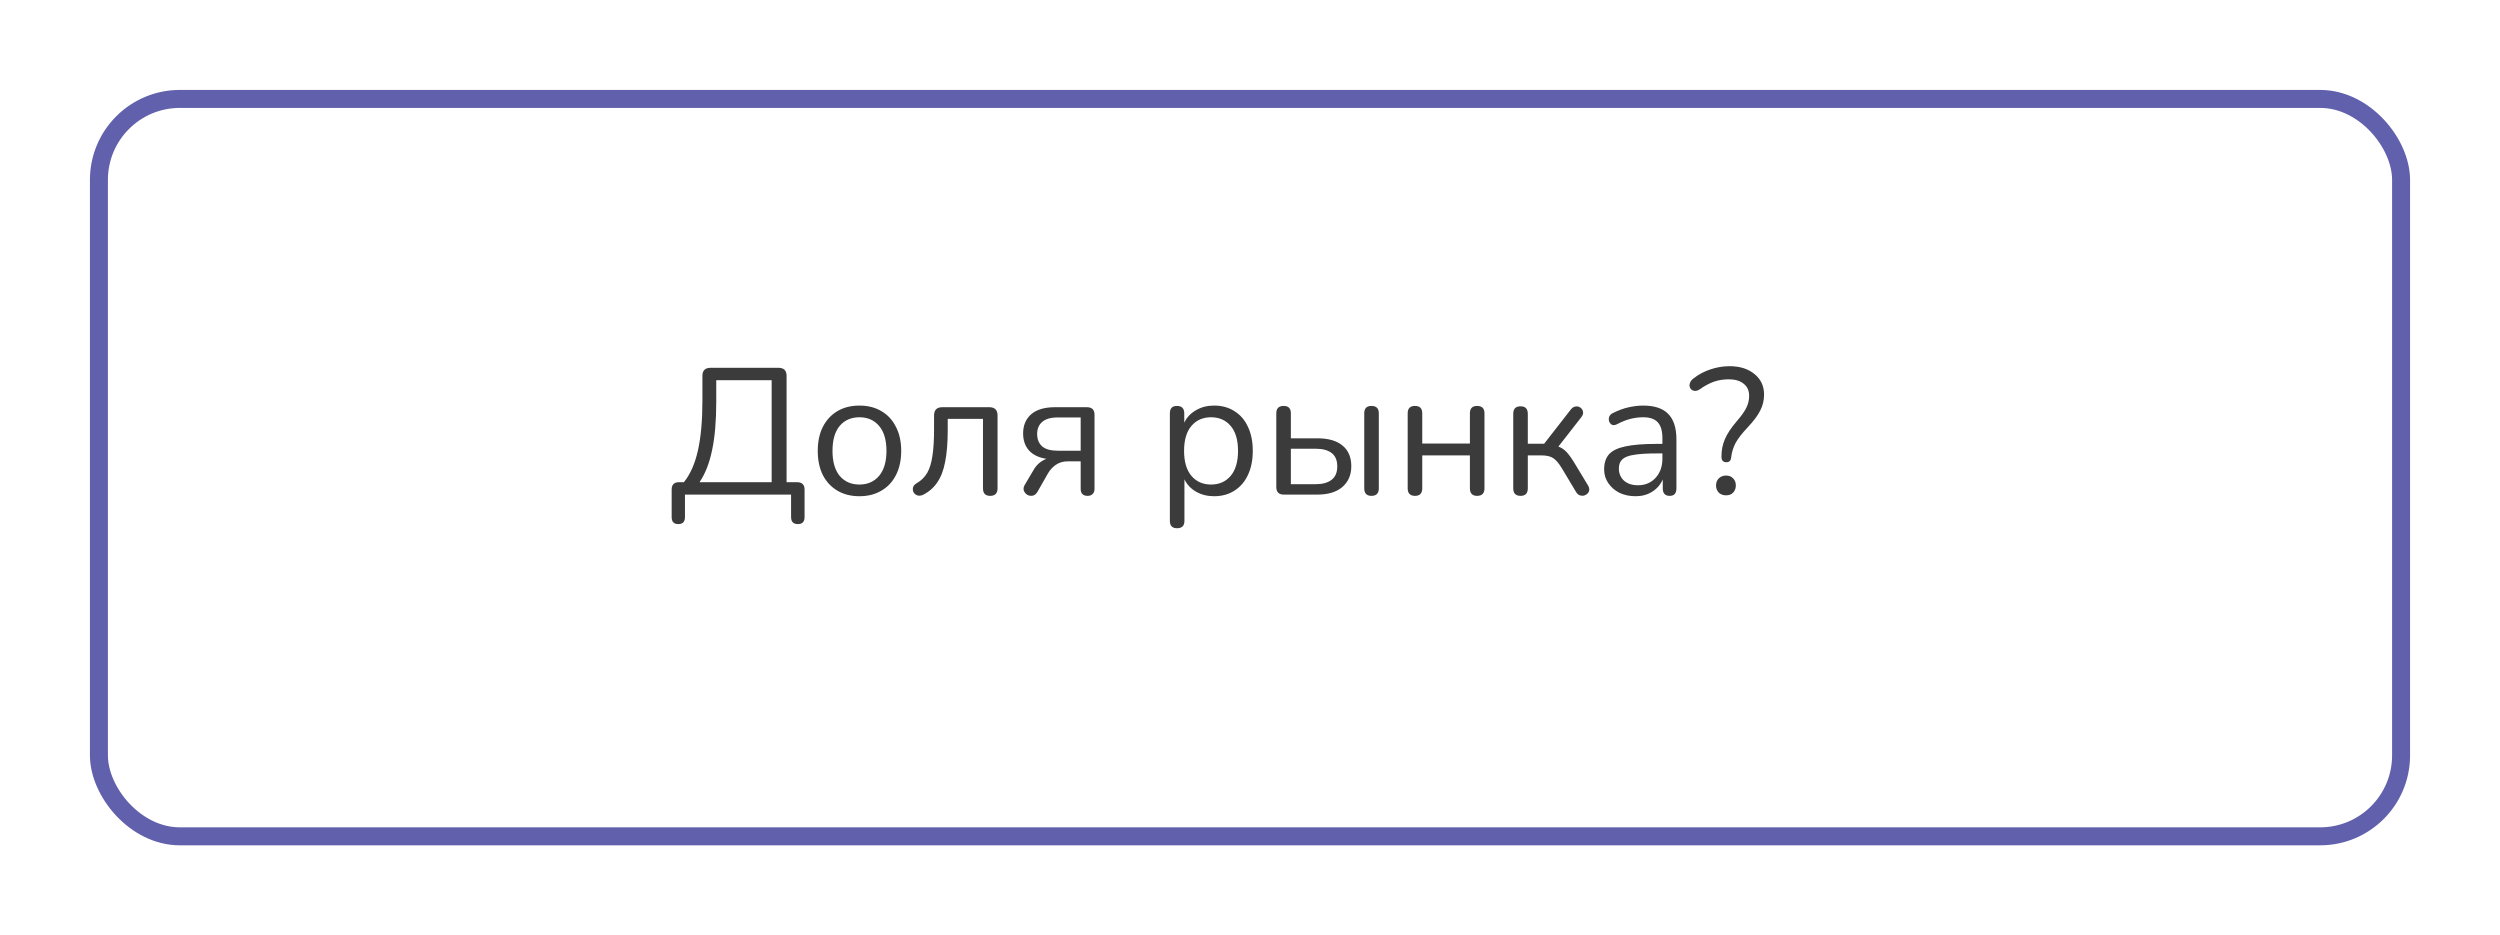 <?xml version="1.0" encoding="UTF-8"?> <svg xmlns="http://www.w3.org/2000/svg" width="278" height="104" viewBox="0 0 278 104" fill="none"> <g filter="url(#filter0_d_221_65)"> <rect x="6" y="6" width="258" height="84" rx="10" fill="white"></rect> <rect x="7" y="7" width="256" height="82" rx="9" stroke="#6160AD" stroke-width="2"></rect> </g> <path d="M75.428 58.28C74.934 58.28 74.688 58.02 74.688 57.5V54.44C74.688 53.893 74.961 53.62 75.508 53.62H76.048C76.754 52.753 77.274 51.58 77.608 50.1C77.941 48.607 78.108 46.753 78.108 44.54V41.8C78.108 41.2 78.408 40.9 79.008 40.9H86.568C87.168 40.9 87.468 41.2 87.468 41.8V53.62H88.628C89.188 53.62 89.468 53.893 89.468 54.44V57.5C89.468 58.02 89.221 58.28 88.728 58.28C88.221 58.28 87.968 58.02 87.968 57.5V55H76.168V57.5C76.168 58.02 75.921 58.28 75.428 58.28ZM77.788 53.62H85.808V42.28H79.648V44.66C79.648 46.807 79.494 48.6 79.188 50.04C78.894 51.48 78.428 52.673 77.788 53.62ZM95.574 55.18C94.627 55.18 93.807 54.973 93.114 54.56C92.421 54.147 91.881 53.567 91.494 52.82C91.121 52.06 90.934 51.167 90.934 50.14C90.934 49.113 91.121 48.227 91.494 47.48C91.881 46.72 92.421 46.133 93.114 45.72C93.807 45.307 94.627 45.1 95.574 45.1C96.507 45.1 97.321 45.307 98.014 45.72C98.721 46.133 99.261 46.72 99.634 47.48C100.021 48.227 100.214 49.113 100.214 50.14C100.214 51.167 100.021 52.06 99.634 52.82C99.261 53.567 98.721 54.147 98.014 54.56C97.321 54.973 96.507 55.18 95.574 55.18ZM95.574 53.88C96.481 53.88 97.207 53.56 97.754 52.92C98.301 52.267 98.574 51.34 98.574 50.14C98.574 48.927 98.301 48 97.754 47.36C97.207 46.72 96.481 46.4 95.574 46.4C94.654 46.4 93.921 46.72 93.374 47.36C92.841 48 92.574 48.927 92.574 50.14C92.574 51.34 92.841 52.267 93.374 52.92C93.921 53.56 94.654 53.88 95.574 53.88ZM110.107 55.14C109.574 55.14 109.307 54.86 109.307 54.3V46.58H105.387V47.82C105.387 49.207 105.294 50.373 105.107 51.32C104.934 52.267 104.64 53.04 104.227 53.64C103.827 54.24 103.287 54.707 102.607 55.04C102.38 55.133 102.174 55.147 101.987 55.08C101.814 55.013 101.68 54.9 101.587 54.74C101.507 54.58 101.487 54.407 101.527 54.22C101.567 54.033 101.7 53.873 101.927 53.74C102.434 53.447 102.827 53.06 103.107 52.58C103.387 52.087 103.58 51.453 103.687 50.68C103.807 49.907 103.867 48.933 103.867 47.76V46.2C103.867 45.587 104.174 45.28 104.787 45.28H110.007C110.62 45.28 110.927 45.587 110.927 46.2V54.3C110.927 54.86 110.654 55.14 110.107 55.14ZM120.951 55.14C120.431 55.14 120.171 54.88 120.171 54.36V51.3H118.751C118.218 51.3 117.765 51.433 117.391 51.7C117.031 51.953 116.738 52.28 116.511 52.68L115.371 54.68C115.225 54.933 115.045 55.08 114.831 55.12C114.618 55.16 114.418 55.127 114.231 55.02C114.058 54.913 113.931 54.76 113.851 54.56C113.785 54.36 113.818 54.147 113.951 53.92L114.911 52.3C115.071 52.007 115.278 51.747 115.531 51.52C115.798 51.293 116.078 51.127 116.371 51.02C115.545 50.9 114.905 50.6 114.451 50.12C113.998 49.627 113.771 48.987 113.771 48.2C113.771 47.307 114.065 46.6 114.651 46.08C115.251 45.547 116.145 45.28 117.331 45.28H120.851C121.425 45.28 121.711 45.56 121.711 46.12V54.36C121.711 54.613 121.638 54.807 121.491 54.94C121.358 55.073 121.178 55.14 120.951 55.14ZM117.631 50.12H120.171V46.42H117.631C116.845 46.42 116.265 46.587 115.891 46.92C115.518 47.24 115.331 47.687 115.331 48.26C115.331 48.847 115.518 49.307 115.891 49.64C116.265 49.96 116.845 50.12 117.631 50.12ZM130.889 58.74C130.355 58.74 130.089 58.467 130.089 57.92V45.96C130.089 45.413 130.349 45.14 130.869 45.14C131.415 45.14 131.689 45.413 131.689 45.96V47C131.969 46.413 132.402 45.953 132.989 45.62C133.575 45.273 134.249 45.1 135.009 45.1C135.875 45.1 136.629 45.307 137.269 45.72C137.922 46.12 138.422 46.7 138.769 47.46C139.129 48.207 139.309 49.1 139.309 50.14C139.309 51.167 139.129 52.06 138.769 52.82C138.422 53.567 137.922 54.147 137.269 54.56C136.629 54.973 135.875 55.18 135.009 55.18C134.262 55.18 133.595 55.013 133.009 54.68C132.422 54.347 131.989 53.887 131.709 53.3V57.92C131.709 58.467 131.435 58.74 130.889 58.74ZM134.669 53.88C135.575 53.88 136.302 53.56 136.849 52.92C137.395 52.267 137.669 51.34 137.669 50.14C137.669 48.927 137.395 48 136.849 47.36C136.302 46.72 135.575 46.4 134.669 46.4C133.762 46.4 133.035 46.72 132.489 47.36C131.942 48 131.669 48.927 131.669 50.14C131.669 51.34 131.942 52.267 132.489 52.92C133.035 53.56 133.762 53.88 134.669 53.88ZM142.764 55C142.204 55 141.924 54.72 141.924 54.16V45.96C141.924 45.413 142.198 45.14 142.744 45.14C143.278 45.14 143.544 45.413 143.544 45.96V48.74H146.484C147.724 48.74 148.664 49.013 149.304 49.56C149.944 50.093 150.264 50.853 150.264 51.84C150.264 52.813 149.931 53.587 149.264 54.16C148.611 54.72 147.684 55 146.484 55H142.764ZM152.504 55.14C151.971 55.14 151.704 54.86 151.704 54.3V45.96C151.704 45.413 151.971 45.14 152.504 45.14C153.051 45.14 153.324 45.413 153.324 45.96V54.3C153.324 54.86 153.051 55.14 152.504 55.14ZM143.544 53.84H146.324C147.071 53.84 147.651 53.68 148.064 53.36C148.491 53.04 148.704 52.54 148.704 51.86C148.704 51.193 148.498 50.7 148.084 50.38C147.671 50.06 147.084 49.9 146.324 49.9H143.544V53.84ZM157.354 55.14C156.807 55.14 156.534 54.86 156.534 54.3V45.96C156.534 45.413 156.807 45.14 157.354 45.14C157.887 45.14 158.154 45.413 158.154 45.96V49.32H163.454V45.96C163.454 45.413 163.72 45.14 164.254 45.14C164.8 45.14 165.074 45.413 165.074 45.96V54.3C165.074 54.86 164.8 55.14 164.254 55.14C163.72 55.14 163.454 54.86 163.454 54.3V50.64H158.154V54.3C158.154 54.86 157.887 55.14 157.354 55.14ZM169.092 55.14C168.545 55.14 168.272 54.86 168.272 54.3V46.02C168.272 45.46 168.545 45.18 169.092 45.18C169.625 45.18 169.892 45.46 169.892 46.02V49.34H171.712L174.672 45.54C174.845 45.327 175.025 45.213 175.212 45.2C175.412 45.173 175.585 45.213 175.732 45.32C175.892 45.427 175.992 45.58 176.032 45.78C176.072 45.967 176.012 46.167 175.852 46.38L173.292 49.66C173.639 49.78 173.952 49.993 174.232 50.3C174.512 50.607 174.825 51.053 175.172 51.64L176.612 54.02C176.732 54.247 176.759 54.453 176.692 54.64C176.625 54.813 176.499 54.947 176.312 55.04C176.139 55.133 175.952 55.153 175.752 55.1C175.552 55.06 175.385 54.927 175.252 54.7L173.672 52.06C173.339 51.513 173.019 51.14 172.712 50.94C172.405 50.74 171.972 50.64 171.412 50.64H169.892V54.3C169.892 54.86 169.625 55.14 169.092 55.14ZM181.879 55.18C181.213 55.18 180.613 55.053 180.079 54.8C179.559 54.533 179.146 54.173 178.839 53.72C178.533 53.267 178.379 52.76 178.379 52.2C178.379 51.493 178.559 50.933 178.919 50.52C179.293 50.107 179.899 49.813 180.739 49.64C181.593 49.453 182.753 49.36 184.219 49.36H184.859V48.74C184.859 47.913 184.686 47.32 184.339 46.96C184.006 46.587 183.466 46.4 182.719 46.4C182.253 46.4 181.779 46.46 181.299 46.58C180.833 46.7 180.346 46.893 179.839 47.16C179.613 47.28 179.419 47.307 179.259 47.24C179.113 47.16 179.006 47.04 178.939 46.88C178.886 46.707 178.886 46.533 178.939 46.36C179.006 46.173 179.139 46.033 179.339 45.94C179.913 45.647 180.486 45.433 181.059 45.3C181.646 45.167 182.199 45.1 182.719 45.1C183.973 45.1 184.899 45.407 185.499 46.02C186.113 46.633 186.419 47.587 186.419 48.88V54.3C186.419 54.86 186.173 55.14 185.679 55.14C185.159 55.14 184.899 54.86 184.899 54.3V53.32C184.646 53.893 184.253 54.347 183.719 54.68C183.199 55.013 182.586 55.18 181.879 55.18ZM182.139 53.96C182.939 53.96 183.593 53.687 184.099 53.14C184.606 52.58 184.859 51.873 184.859 51.02V50.42H184.239C183.159 50.42 182.306 50.473 181.679 50.58C181.066 50.673 180.633 50.847 180.379 51.1C180.139 51.34 180.019 51.673 180.019 52.1C180.019 52.647 180.206 53.093 180.579 53.44C180.966 53.787 181.486 53.96 182.139 53.96ZM191.965 51.4C191.605 51.4 191.425 51.187 191.425 50.76C191.425 50.067 191.552 49.427 191.805 48.84C192.058 48.24 192.505 47.567 193.145 46.82C193.652 46.233 194.005 45.733 194.205 45.32C194.405 44.907 194.505 44.467 194.505 44C194.505 43.44 194.305 43 193.905 42.68C193.505 42.347 192.952 42.18 192.245 42.18C191.632 42.18 191.065 42.273 190.545 42.46C190.038 42.647 189.545 42.913 189.065 43.26C188.812 43.433 188.585 43.5 188.385 43.46C188.198 43.42 188.058 43.327 187.965 43.18C187.872 43.02 187.852 42.84 187.905 42.64C187.958 42.427 188.105 42.233 188.345 42.06C188.865 41.647 189.478 41.32 190.185 41.08C190.892 40.84 191.605 40.72 192.325 40.72C193.472 40.72 194.398 41.013 195.105 41.6C195.812 42.173 196.165 42.933 196.165 43.88C196.165 44.507 196.025 45.093 195.745 45.64C195.478 46.187 195.005 46.82 194.325 47.54C193.698 48.207 193.252 48.787 192.985 49.28C192.732 49.773 192.572 50.3 192.505 50.86C192.478 51.22 192.298 51.4 191.965 51.4ZM191.945 55.08C191.612 55.08 191.338 54.98 191.125 54.78C190.925 54.567 190.825 54.3 190.825 53.98C190.825 53.66 190.925 53.4 191.125 53.2C191.338 52.987 191.612 52.88 191.945 52.88C192.278 52.88 192.538 52.987 192.725 53.2C192.925 53.4 193.025 53.66 193.025 53.98C193.025 54.3 192.925 54.567 192.725 54.78C192.538 54.98 192.278 55.08 191.945 55.08Z" fill="#3B3B3B"></path> <defs> <filter id="filter0_d_221_65" x="0" y="0" width="278" height="104" filterUnits="userSpaceOnUse" color-interpolation-filters="sRGB"> <feFlood flood-opacity="0" result="BackgroundImageFix"></feFlood> <feColorMatrix in="SourceAlpha" type="matrix" values="0 0 0 0 0 0 0 0 0 0 0 0 0 0 0 0 0 0 127 0" result="hardAlpha"></feColorMatrix> <feOffset dx="4" dy="4"></feOffset> <feGaussianBlur stdDeviation="5"></feGaussianBlur> <feComposite in2="hardAlpha" operator="out"></feComposite> <feColorMatrix type="matrix" values="0 0 0 0 0 0 0 0 0 0 0 0 0 0 0 0 0 0 0.25 0"></feColorMatrix> <feBlend mode="normal" in2="BackgroundImageFix" result="effect1_dropShadow_221_65"></feBlend> <feBlend mode="normal" in="SourceGraphic" in2="effect1_dropShadow_221_65" result="shape"></feBlend> </filter> </defs> </svg> 